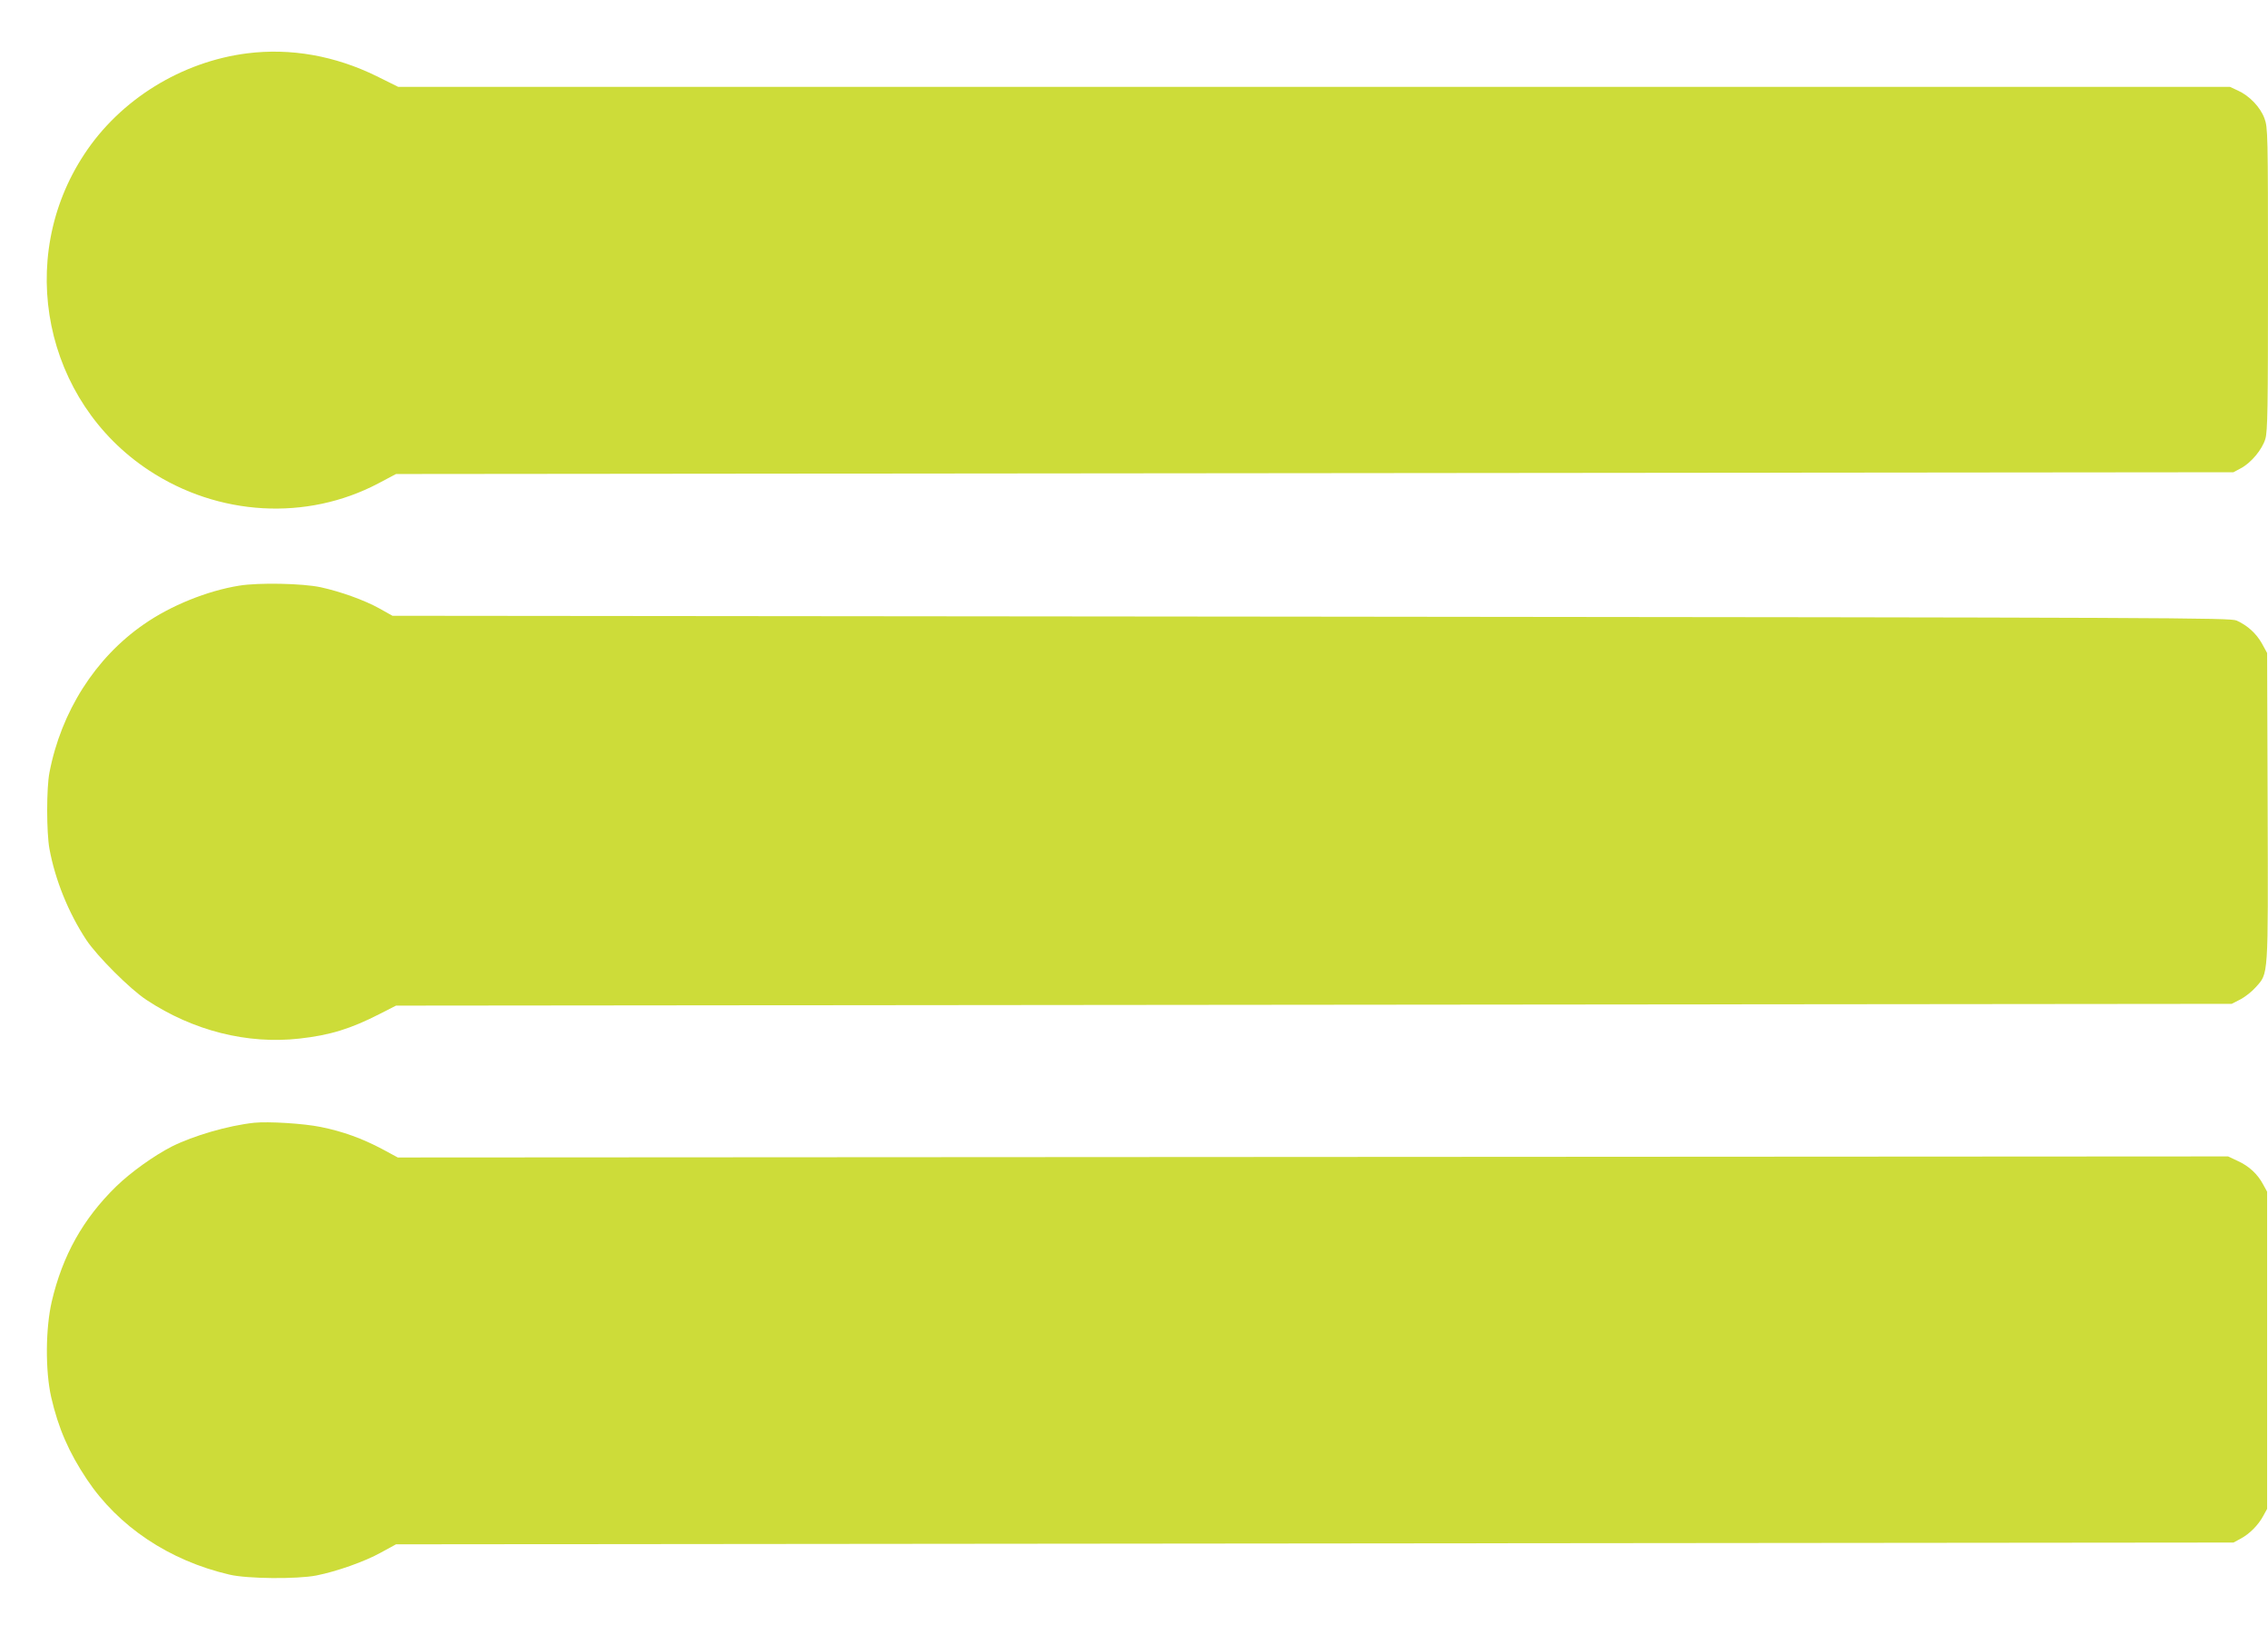 <?xml version="1.0" standalone="no"?>
<!DOCTYPE svg PUBLIC "-//W3C//DTD SVG 20010904//EN"
 "http://www.w3.org/TR/2001/REC-SVG-20010904/DTD/svg10.dtd">
<svg version="1.0" xmlns="http://www.w3.org/2000/svg"
 width="1280pt" height="922pt" viewBox="0 0 1280 922"
 preserveAspectRatio="xMidYMid meet">
<g transform="translate(0,922) scale(0.1,-0.1)"
fill="#cddc39" stroke="none">
<path d="M1395 8919 c-370 -47 -716 -260 -919 -569 -391 -592 -226 -1395 364
-1784 392 -259 891 -287 1295 -74 l100 53 5185 5 5185 5 41 22 c59 31 121 106
139 166 13 43 15 176 15 903 0 827 -1 855 -20 906 -23 63 -85 128 -150 157
l-45 21 -5169 0 -5169 0 -121 60 c-234 115 -484 160 -731 129z"/>
<path d="M1350 5915 c-180 -29 -386 -112 -538 -218 -274 -189 -467 -493 -533
-837 -17 -87 -17 -337 0 -430 32 -174 106 -359 208 -514 61 -92 248 -279 340
-339 263 -174 569 -251 863 -218 172 19 289 55 455 140 l90 46 5180 5 5180 5
49 25 c27 14 66 45 87 69 72 81 70 44 67 1017 l-3 869 -29 53 c-32 57 -81 102
-143 130 -36 16 -329 17 -5223 22 l-5185 5 -75 42 c-83 46 -216 94 -330 119
-103 22 -350 27 -460 9z"/>
<path d="M1435 2884 c-148 -16 -343 -73 -465 -134 -100 -51 -233 -146 -315
-226 -187 -183 -302 -389 -363 -649 -35 -152 -37 -390 -3 -540 40 -174 99
-310 201 -463 178 -267 465 -459 805 -538 100 -24 382 -26 490 -5 116 23 274
79 364 129 l86 47 5185 5 5185 5 41 22 c50 27 99 76 127 128 l22 40 0 895 0
895 -22 40 c-31 59 -81 105 -143 133 l-55 26 -5165 -3 -5165 -3 -87 47 c-113
60 -223 100 -347 125 -97 20 -296 32 -376 24z"/>
</g>
</svg>
